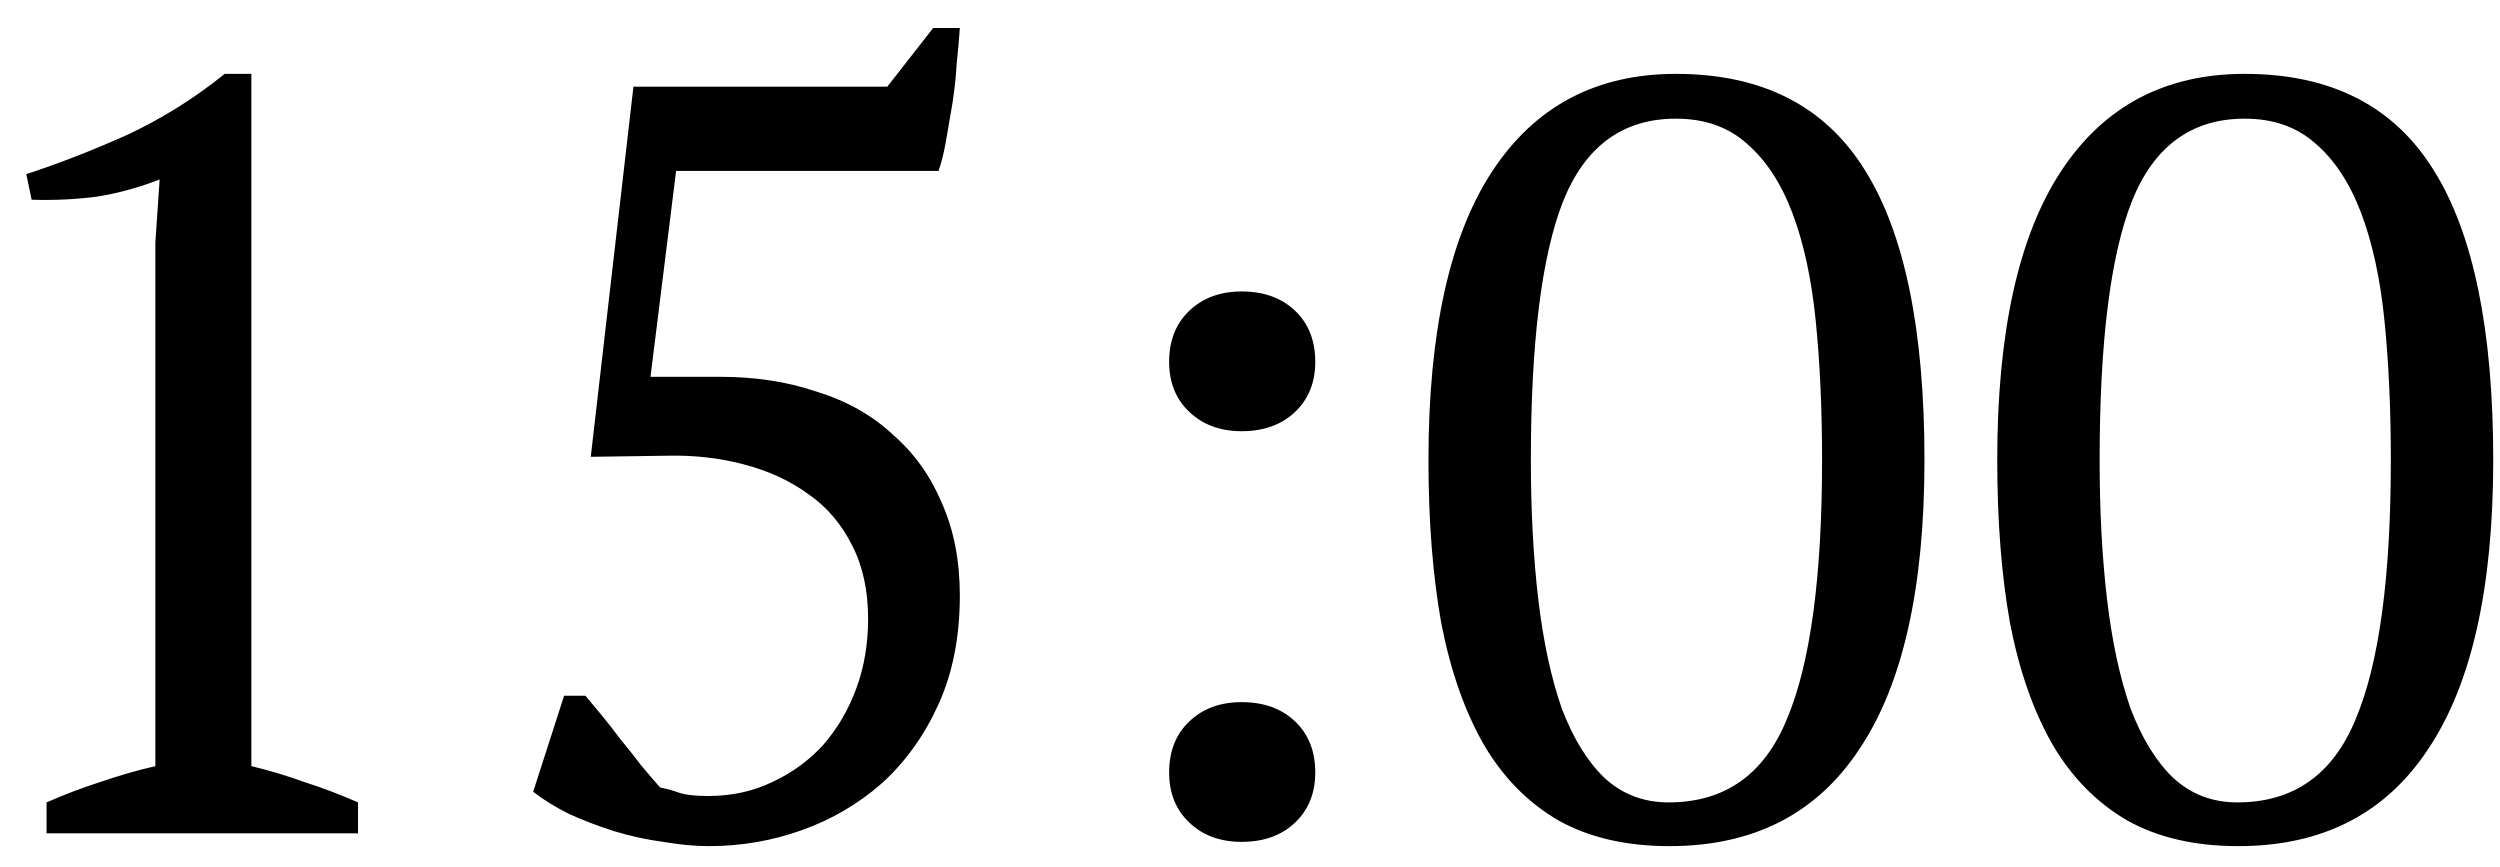 <?xml version="1.0" encoding="UTF-8"?> <svg xmlns="http://www.w3.org/2000/svg" width="75" height="26" viewBox="0 0 75 26" fill="none"><path d="M10.741 25H1.397V24.072C1.93 23.837 2.463 23.635 2.997 23.464C3.551 23.272 4.106 23.112 4.661 22.984V7.272L4.789 5.384C4.191 5.619 3.573 5.789 2.933 5.896C2.293 5.981 1.631 6.013 0.949 5.992L0.789 5.224C1.77 4.904 2.783 4.509 3.829 4.04C4.874 3.549 5.845 2.941 6.741 2.216H7.541V22.984C8.074 23.112 8.607 23.272 9.141 23.464C9.674 23.635 10.207 23.837 10.741 24.072V25ZM27.995 0.84H28.795C28.774 1.16 28.742 1.523 28.699 1.928C28.678 2.312 28.635 2.707 28.571 3.112C28.507 3.496 28.443 3.869 28.379 4.232C28.315 4.595 28.241 4.893 28.155 5.128H20.283L19.515 11.304H21.595C22.662 11.304 23.633 11.453 24.507 11.752C25.403 12.029 26.16 12.456 26.779 13.032C27.419 13.587 27.91 14.269 28.251 15.08C28.614 15.891 28.795 16.819 28.795 17.864C28.795 19.101 28.582 20.189 28.155 21.128C27.729 22.067 27.163 22.856 26.459 23.496C25.755 24.115 24.955 24.584 24.059 24.904C23.163 25.224 22.235 25.384 21.275 25.384C20.849 25.384 20.39 25.341 19.899 25.256C19.409 25.192 18.918 25.085 18.427 24.936C17.958 24.787 17.51 24.616 17.083 24.424C16.657 24.211 16.294 23.987 15.995 23.752L16.923 20.872H17.563C17.691 21.021 17.851 21.213 18.043 21.448C18.235 21.683 18.427 21.928 18.619 22.184C18.832 22.44 19.035 22.696 19.227 22.952C19.441 23.208 19.633 23.432 19.803 23.624C20.017 23.667 20.209 23.72 20.379 23.784C20.571 23.848 20.859 23.88 21.243 23.88C21.947 23.88 22.587 23.741 23.163 23.464C23.761 23.187 24.273 22.813 24.699 22.344C25.126 21.853 25.456 21.288 25.691 20.648C25.926 20.008 26.043 19.315 26.043 18.568C26.043 17.715 25.883 16.979 25.563 16.36C25.243 15.72 24.806 15.208 24.251 14.824C23.697 14.419 23.046 14.12 22.299 13.928C21.574 13.736 20.806 13.651 19.995 13.672L17.723 13.704L19.003 2.6H26.619L27.995 0.84ZM35.074 10.856C35.074 10.216 35.276 9.704 35.682 9.32C36.087 8.936 36.61 8.744 37.25 8.744C37.911 8.744 38.444 8.936 38.85 9.32C39.255 9.704 39.458 10.216 39.458 10.856C39.458 11.475 39.255 11.976 38.85 12.36C38.444 12.744 37.911 12.936 37.25 12.936C36.61 12.936 36.087 12.744 35.682 12.36C35.276 11.976 35.074 11.475 35.074 10.856ZM35.074 23.176C35.074 22.536 35.276 22.024 35.682 21.64C36.087 21.256 36.61 21.064 37.25 21.064C37.911 21.064 38.444 21.256 38.85 21.64C39.255 22.024 39.458 22.536 39.458 23.176C39.458 23.795 39.255 24.296 38.85 24.68C38.444 25.064 37.911 25.256 37.25 25.256C36.61 25.256 36.087 25.064 35.682 24.68C35.276 24.296 35.074 23.795 35.074 23.176ZM42.854 13.8C42.854 9.96 43.494 7.069 44.774 5.128C46.054 3.187 47.889 2.216 50.278 2.216C52.86 2.216 54.748 3.176 55.942 5.096C57.137 6.995 57.734 9.896 57.734 13.8C57.734 17.64 57.084 20.531 55.782 22.472C54.502 24.413 52.604 25.384 50.086 25.384C48.785 25.384 47.676 25.128 46.758 24.616C45.841 24.083 45.094 23.325 44.518 22.344C43.942 21.341 43.516 20.125 43.238 18.696C42.982 17.267 42.854 15.635 42.854 13.8ZM45.926 13.8C45.926 15.336 46.001 16.733 46.15 17.992C46.3 19.251 46.534 20.339 46.854 21.256C47.196 22.152 47.622 22.845 48.134 23.336C48.668 23.827 49.308 24.072 50.054 24.072C51.74 24.072 52.924 23.24 53.606 21.576C54.31 19.912 54.662 17.32 54.662 13.8C54.662 12.264 54.598 10.867 54.47 9.608C54.342 8.349 54.108 7.272 53.766 6.376C53.425 5.48 52.966 4.787 52.39 4.296C51.836 3.805 51.132 3.56 50.278 3.56C48.678 3.56 47.548 4.392 46.886 6.056C46.246 7.699 45.926 10.28 45.926 13.8ZM59.917 13.8C59.917 9.96 60.557 7.069 61.837 5.128C63.117 3.187 64.951 2.216 67.341 2.216C69.922 2.216 71.81 3.176 73.005 5.096C74.2 6.995 74.797 9.896 74.797 13.8C74.797 17.64 74.146 20.531 72.845 22.472C71.565 24.413 69.666 25.384 67.149 25.384C65.847 25.384 64.738 25.128 63.821 24.616C62.904 24.083 62.157 23.325 61.581 22.344C61.005 21.341 60.578 20.125 60.301 18.696C60.045 17.267 59.917 15.635 59.917 13.8ZM62.989 13.8C62.989 15.336 63.063 16.733 63.213 17.992C63.362 19.251 63.597 20.339 63.917 21.256C64.258 22.152 64.685 22.845 65.197 23.336C65.73 23.827 66.37 24.072 67.117 24.072C68.802 24.072 69.986 23.24 70.669 21.576C71.373 19.912 71.725 17.32 71.725 13.8C71.725 12.264 71.661 10.867 71.533 9.608C71.405 8.349 71.17 7.272 70.829 6.376C70.487 5.48 70.029 4.787 69.453 4.296C68.898 3.805 68.194 3.56 67.341 3.56C65.741 3.56 64.61 4.392 63.949 6.056C63.309 7.699 62.989 10.28 62.989 13.8Z" fill="black"></path></svg> 
